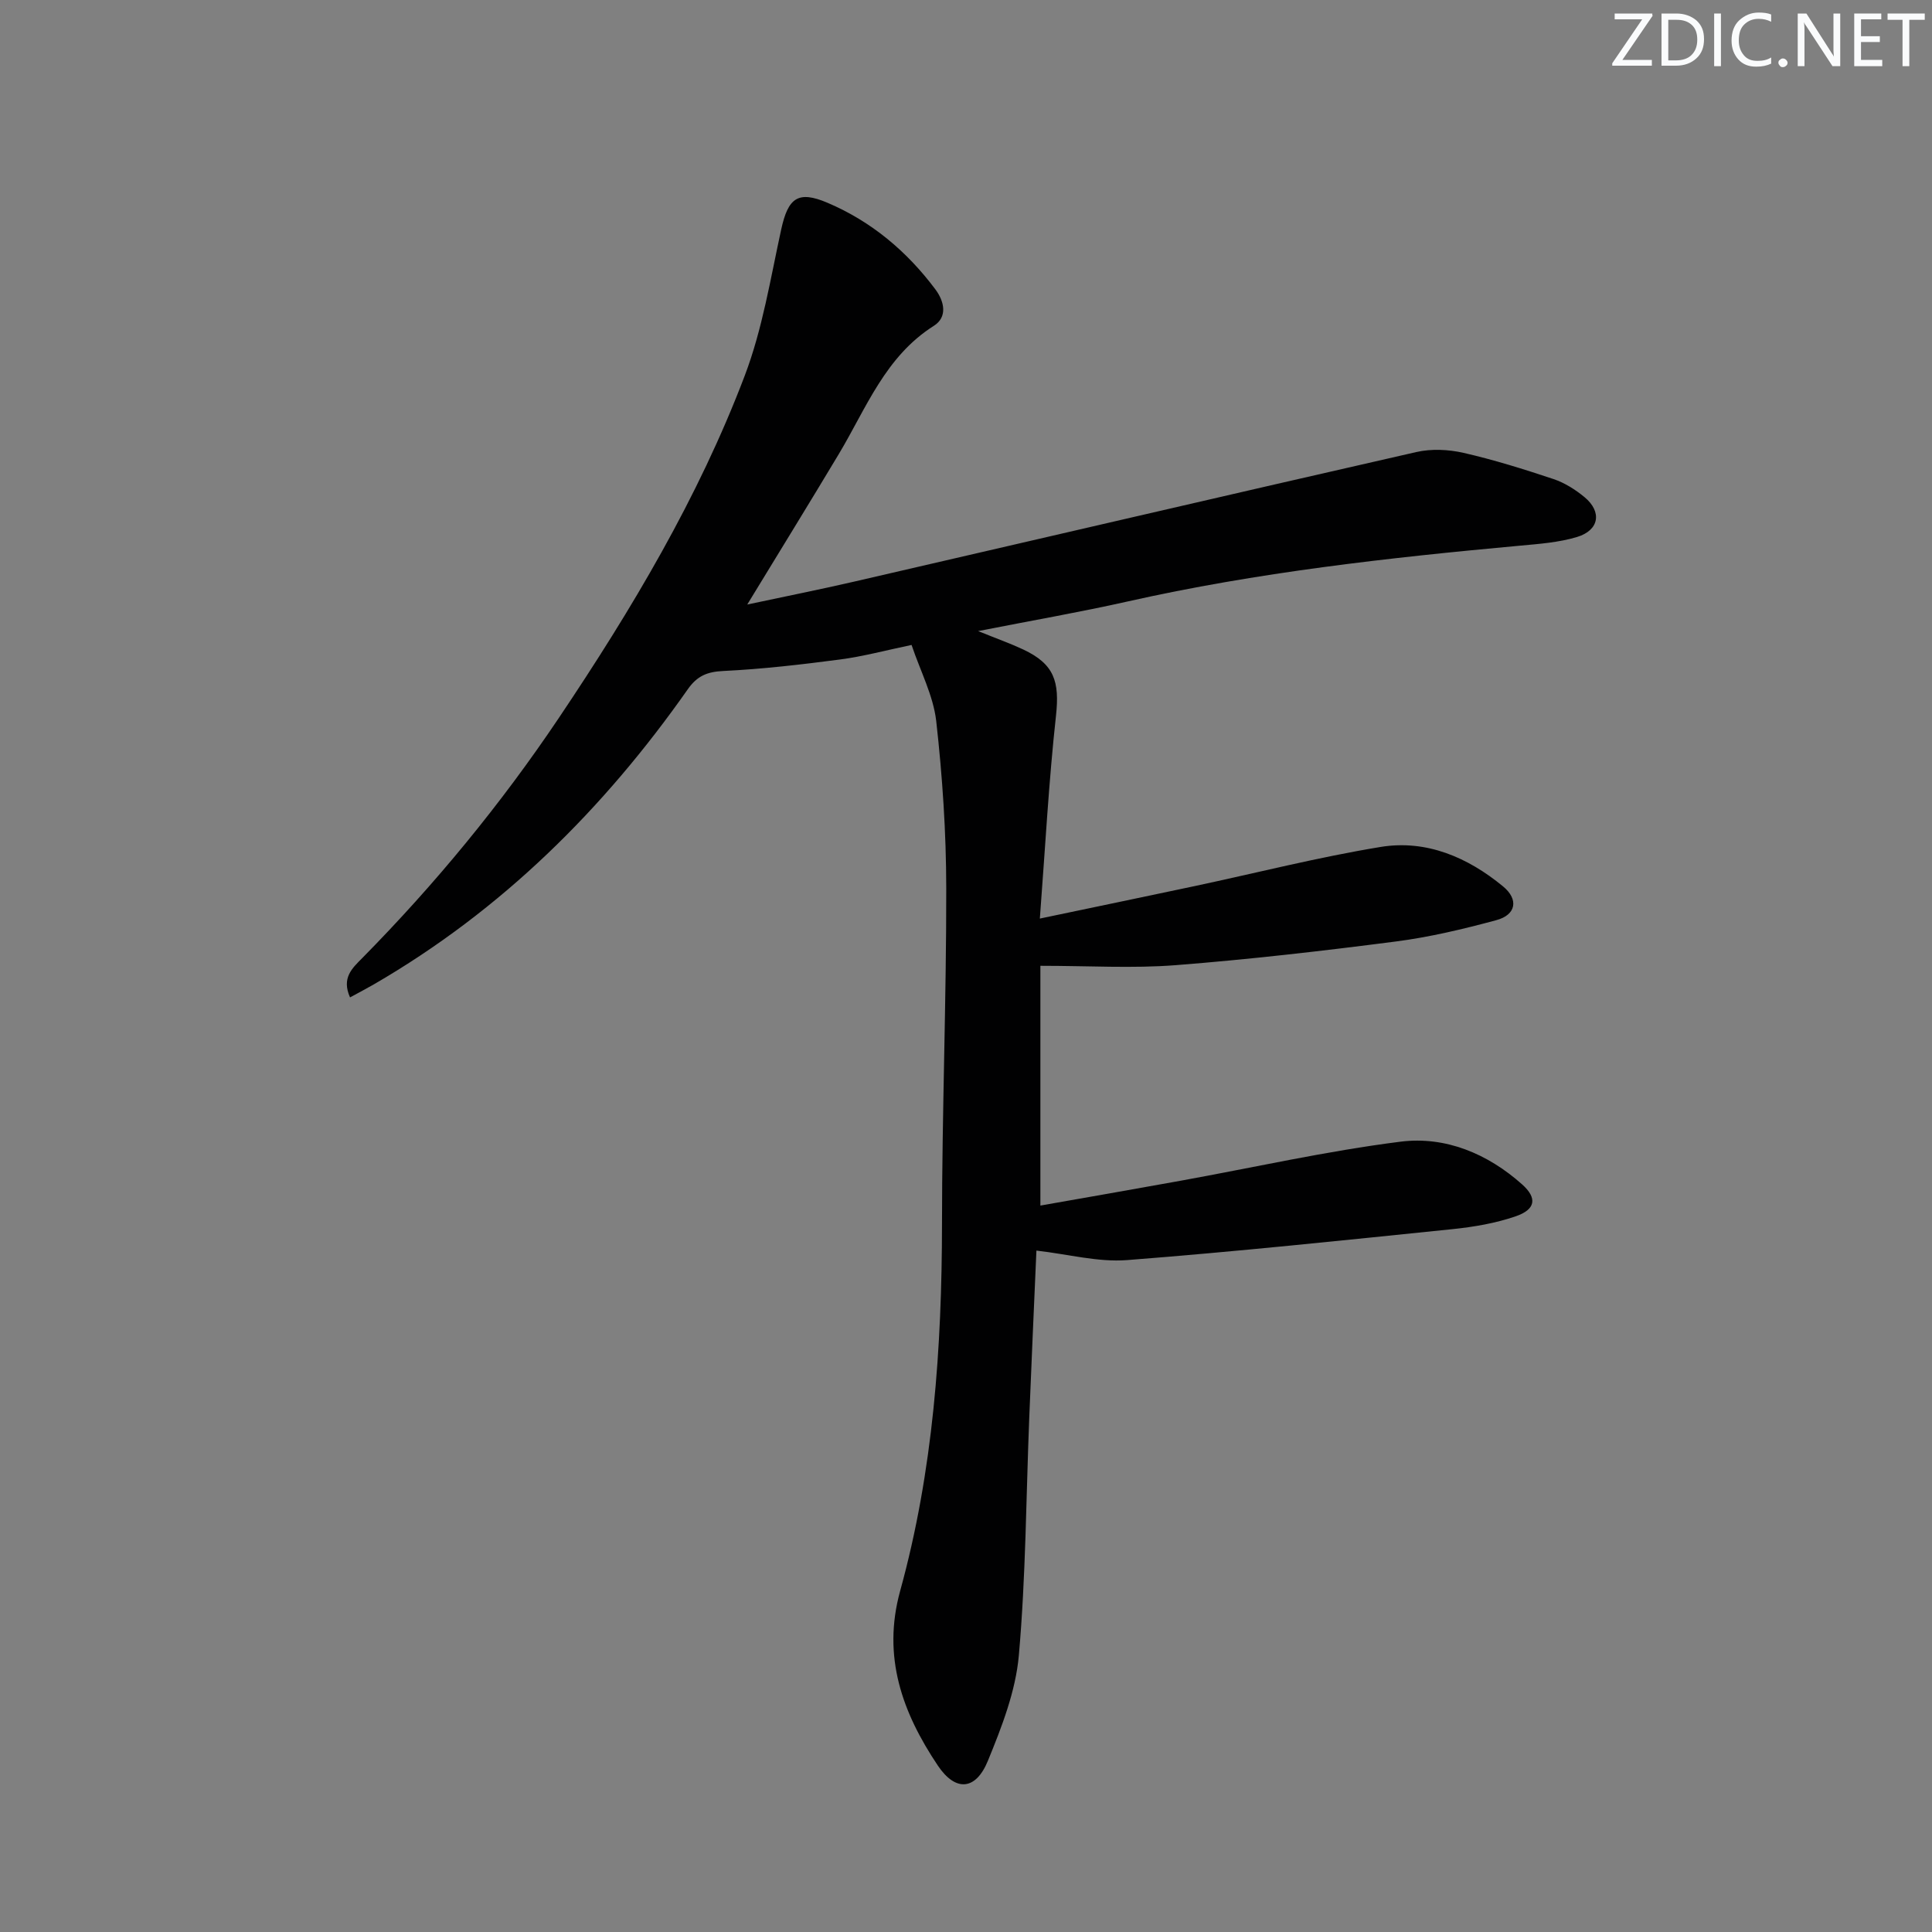 <svg enable-background="new 0 0 400 400" viewBox="0 0 400 400" xmlns="http://www.w3.org/2000/svg"><rect x="0" y="0" width="400" height="400" fill="#808080" stroke="none"/><g fill="#fafbfc"><path d="m342.2 3.2-6.3 9.2h6.1v1.2h-8.2v-.5l6.2-9.1h-5.7v-1.2h7.8v.4z"/><path d="m344 13.7v-10.9h3.1c1.6 0 3 .5 4.1 1.4 1.1 1 1.6 2.2 1.6 3.9s-.5 3-1.6 4-2.5 1.5-4.2 1.5h-3zm1.4-9.6v8.4h1.6c1.4 0 2.5-.4 3.2-1.1.8-.8 1.2-1.8 1.2-3.2s-.4-2.4-1.2-3.1-1.8-1-3.1-1z"/><path d="m356.3 2.8v10.9h-1.4v-10.9z"/><path d="m366.6 13.2c-.8.4-1.8.6-3 .6-1.6 0-2.8-.5-3.7-1.5s-1.4-2.3-1.4-3.9c0-1.7.5-3.2 1.6-4.2s2.4-1.6 4-1.6c1 0 1.9.1 2.6.4v1.5c-.8-.4-1.6-.6-2.6-.6-1.2 0-2.2.4-3 1.2s-1.1 1.9-1.1 3.3c0 1.3.4 2.3 1.1 3.1s1.6 1.1 2.8 1.1c1.1 0 2-.2 2.8-.7v1.3z"/><path d="m368.2 13c0-.3.1-.5.3-.6.2-.2.4-.3.6-.3.3 0 .5.1.7.3s.3.4.3.6-.1.5-.3.6c-.2.2-.4.3-.7.3s-.5-.1-.6-.3c-.2-.2-.3-.4-.3-.6z"/><path d="m381.1 13.7h-1.7l-5.5-8.4c-.2-.2-.3-.5-.4-.7 0 .2.1.8.1 1.5v7.6h-1.4v-10.9h1.8l5.3 8.3c.3.4.4.6.4.8 0-.3-.1-.8-.1-1.6v-7.5h1.4v10.9z"/><path d="m389.7 13.7h-5.8v-10.9h5.6v1.2h-4.2v3.5h3.9v1.2h-3.9v3.7h4.4z"/><path d="m398.4 4.1h-3.1v9.6h-1.4v-9.6h-3.1v-1.3h7.7v1.3z"/></g><path d="m188.73 133.53c-5.42 1.13-10.07 2.39-14.81 3.01-8.02 1.05-16.09 1.99-24.16 2.38-3.35.16-5.41 1.01-7.35 3.77-17.43 24.84-38.56 45.78-64.97 61.09-1.53.88-3.09 1.7-4.97 2.72-1.8-4.04.45-6.04 2.51-8.12 15.12-15.34 28.73-31.88 40.75-49.78 15.05-22.42 28.86-45.54 38.46-70.82 3.67-9.66 5.33-20.11 7.55-30.28 1.43-6.52 3.46-8.13 9.6-5.51 9.07 3.86 16.43 10.04 22.32 17.92 1.89 2.53 2.54 5.74-.32 7.55-10.06 6.36-13.99 17.05-19.67 26.54-6.06 10.11-12.25 20.15-18.96 31.16 7.91-1.69 15.06-3.11 22.16-4.75 38.79-8.94 77.55-17.99 116.37-26.82 3.1-.71 6.65-.54 9.77.17 6.3 1.44 12.5 3.38 18.64 5.43 2.3.77 4.52 2.18 6.41 3.74 3.67 3.04 3.05 6.86-1.56 8.25-3.76 1.13-7.81 1.43-11.75 1.79-27.29 2.5-54.49 5.53-81.29 11.56-9.8 2.2-19.71 3.92-30.95 6.13 3.98 1.61 6.72 2.58 9.34 3.81 6.44 3.03 7.55 6.63 6.78 13.72-1.5 13.66-2.23 27.41-3.34 41.99 11.48-2.41 21.78-4.54 32.08-6.73 12.82-2.73 25.56-5.98 38.48-8.1 9.47-1.55 18.04 2.15 25.34 8.17 3.3 2.72 2.68 5.89-1.36 6.98-6.86 1.86-13.83 3.52-20.87 4.43-15.15 1.96-30.35 3.71-45.58 4.9-8.87.69-17.85.13-27.98.13v49.64c9.25-1.63 19.14-3.35 29.03-5.14 15.18-2.75 30.27-6.16 45.55-8.09 9.29-1.17 18.02 2.49 25.13 8.82 3.23 2.87 2.82 5.21-1.29 6.63-4.17 1.44-8.66 2.2-13.08 2.66-22.45 2.3-44.91 4.67-67.41 6.41-5.98.46-12.13-1.21-18.75-1.97-.5 11.66-1.03 23.07-1.48 34.49-.66 16.45-.71 32.95-2.16 49.33-.66 7.42-3.54 14.82-6.41 21.82-2.51 6.13-6.69 6.46-10.37.97-7.32-10.92-11.56-22.5-7.79-36.16 6.85-24.84 8.64-50.32 8.66-76.02.01-23.14.91-46.29.88-69.43-.01-11.57-.79-23.18-2.08-34.68-.62-5.26-3.28-10.29-5.1-15.71z" fill="#010102"/></svg>